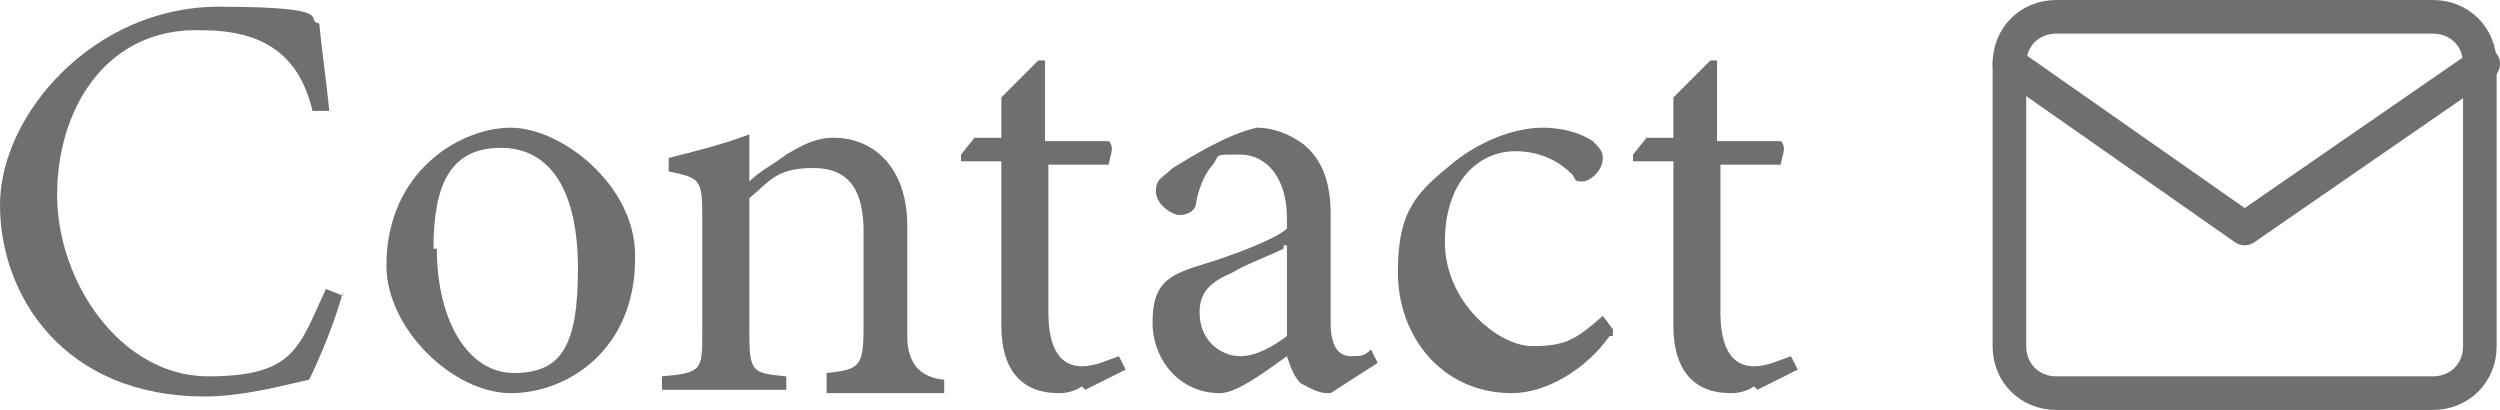 <?xml version="1.0" encoding="UTF-8"?>
<svg id="nav_contact" data-name="nav contact" xmlns="http://www.w3.org/2000/svg" version="1.1" viewBox="0 0 74.4 12.2">
  <defs>
    <style>
      .cls-1 {
        fill: #6f6f6f;
        stroke-width: 0px;
      }

      .cls-2 {
        isolation: isolate;
      }

      .cls-3 {
        fill: none;
        stroke: #6f6f6f;
        stroke-linecap: round;
        stroke-linejoin: round;
      }
    </style>
  </defs>
  <g id="Contact" class="cls-2">
    <g class="cls-2">
      <path class="cls-1" d="M10.2,8.7c-.2.8-.7,2-1,2.6-.5.1-1.9.5-3.1.5C1.9,11.8,0,8.8,0,6.1S2.8.2,6.5.2s2.5.4,3,.5c.1,1,.2,1.6.3,2.6h-.5c-.4-1.7-1.5-2.4-3.3-2.4C3.2.8,1.7,3.2,1.7,5.8s1.9,5.4,4.5,5.4,2.7-.9,3.5-2.6l.5.2h0Z"/>
      <path class="cls-1" d="M18.9,7.7c0,2.7-2,4-3.7,4s-3.7-1.9-3.7-3.8c0-2.8,2.2-4.1,3.7-4.1s3.7,1.7,3.7,3.8h0ZM13,7.4c0,2.1.9,3.7,2.3,3.7s1.9-.8,1.9-3.1-.8-3.6-2.3-3.6-2,1.1-2,3h0Z"/>
      <path class="cls-1" d="M24.6,11.5v-.4c1-.1,1.1-.2,1.1-1.4v-2.8c0-1.2-.4-1.9-1.5-1.9s-1.3.4-1.9.9v4c0,1.2.1,1.2,1.1,1.3v.4h-3.7v-.4c1.2-.1,1.2-.2,1.2-1.3v-3.5c0-1.1-.1-1.1-1-1.3v-.4c.8-.2,1.6-.4,2.4-.7v1.4c.3-.3.7-.5,1.1-.8.5-.3.9-.5,1.4-.5,1.3,0,2.2,1,2.2,2.6v3.3q0,1.2,1.1,1.3v.4h-3.5v-.2Z"/>
      <path class="cls-1" d="M32.2,11.5c-.3.2-.6.2-.7.2-1.1,0-1.7-.7-1.7-2v-4.9h-1.2v-.2l.4-.5h.8v-1.2l1.1-1.1h.2v2.4h1.9c.2.2,0,.5,0,.7h-1.8v4.4c0,1.4.6,1.6,1,1.6s.8-.2,1.1-.3l.2.4-1.2.6h0Z"/>
      <path class="cls-1" d="M39.5,11.7c-.3,0-.6-.2-.8-.3-.2-.2-.3-.5-.4-.8-.7.5-1.5,1.1-2,1.1-1.2,0-2-1-2-2.1s.4-1.4,1.4-1.7c1-.3,2.3-.8,2.6-1.1v-.3c0-1.2-.6-1.9-1.4-1.9s-.6,0-.8.3c-.2.2-.4.6-.5,1.1,0,.3-.3.4-.5.4s-.7-.3-.7-.7.2-.4.5-.7c.5-.3,1.6-1,2.5-1.2.5,0,1,.2,1.4.5.6.5.8,1.2.8,2.1v3.2c0,.8.3,1,.6,1s.4,0,.6-.2l.2.4-1.4.9h0ZM38.2,7.4c-.4.2-1.2.5-1.5.7-.7.3-1,.6-1,1.2,0,.9.7,1.3,1.2,1.3s1-.3,1.4-.6v-2.7h-.1Z"/>
      <path class="cls-1" d="M47.9,10c-.7,1-1.9,1.7-2.9,1.7-2.1,0-3.4-1.7-3.4-3.6s.6-2.4,1.7-3.3c.9-.7,1.9-1,2.6-1s1.2.2,1.5.4c.2.2.3.3.3.5,0,.4-.4.7-.6.7s-.2,0-.3-.2c-.5-.5-1.1-.7-1.7-.7-1.1,0-2.1.9-2.1,2.7s1.6,3.1,2.6,3.1,1.3-.2,2.1-.9l.3.4v.2Z"/>
      <path class="cls-1" d="M52.2,11.5c-.3.2-.6.2-.7.2-1.1,0-1.7-.7-1.7-2v-4.9h-1.2v-.2l.4-.5h.8v-1.2l1.1-1.1h.2v2.4h1.9c.2.2,0,.5,0,.7h-1.8v4.4c0,1.4.6,1.6,1,1.6s.8-.2,1.1-.3l.2.4-1.2.6h0Z"/>
    </g>
  </g>
  <path class="cls-3" d="M61.2.5h11.2c.8,0,1.4.6,1.4,1.4v8.4c0,.8-.6,1.4-1.4,1.4h-11.2c-.8,0-1.4-.6-1.4-1.4V1.9c0-.8.6-1.4,1.4-1.4Z"/>
  <polyline class="cls-3" points="73.9 1.9 66.8 6.8 59.8 1.9"/>
</svg>
